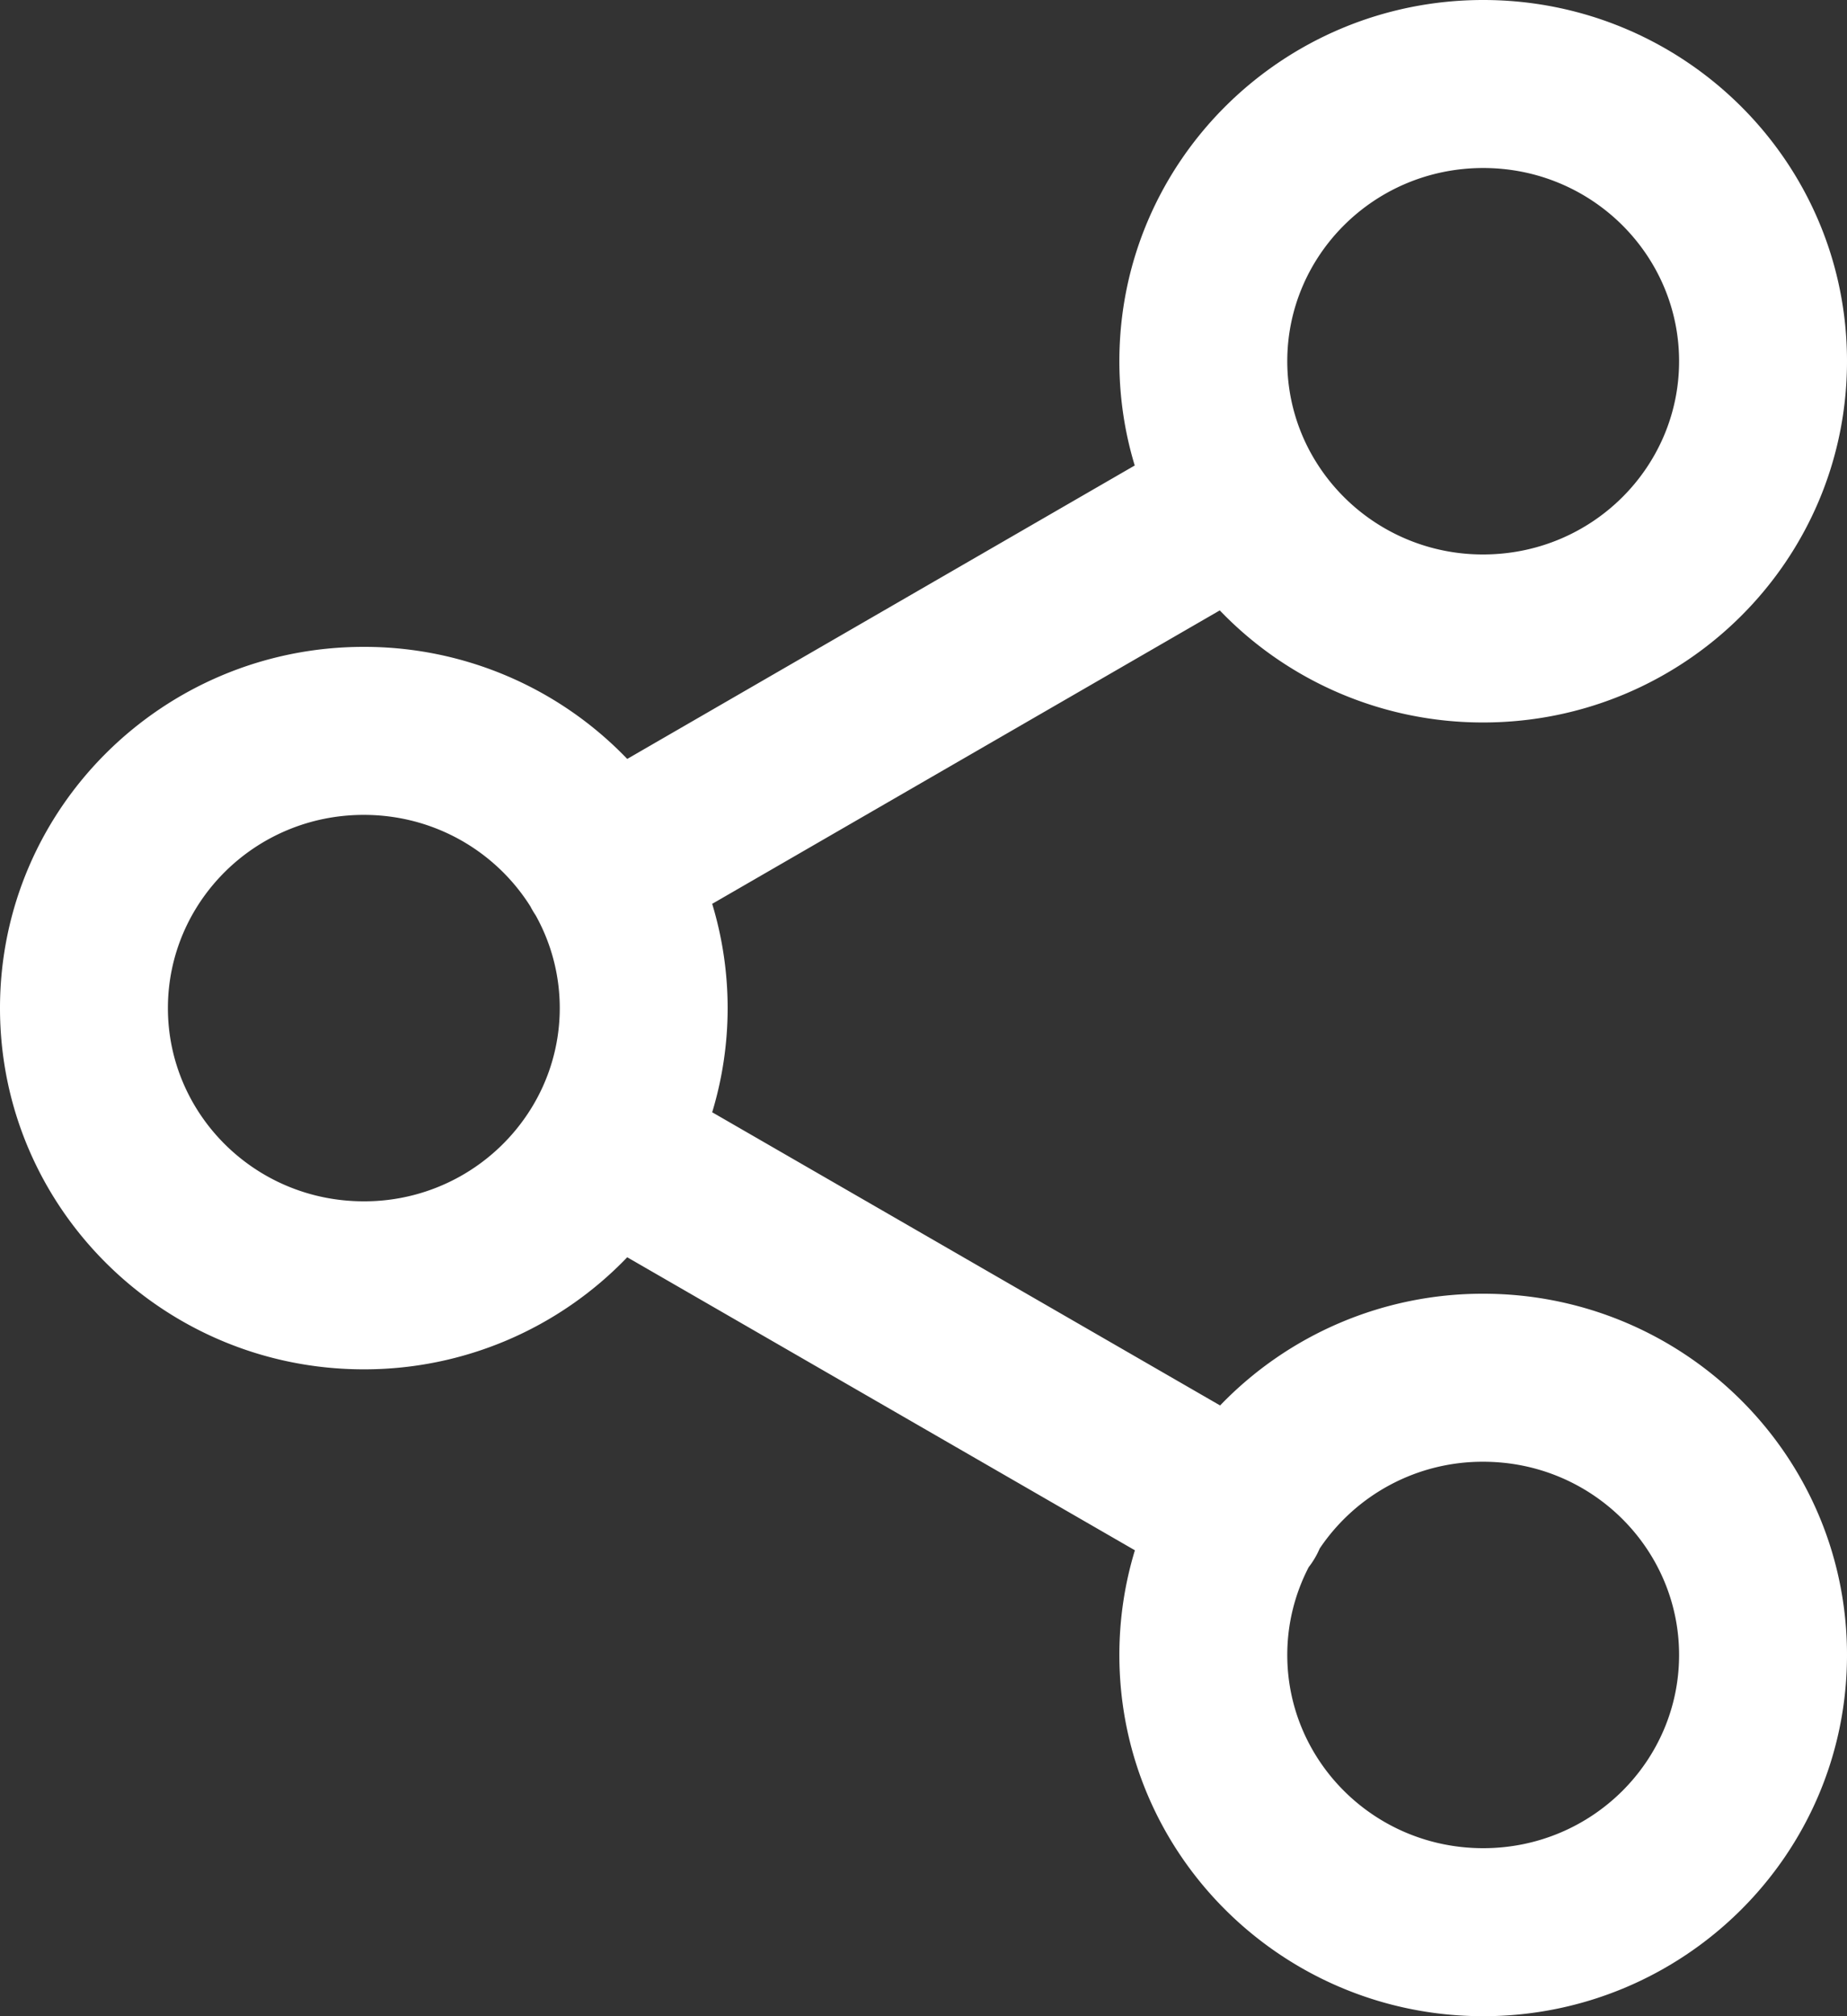 <svg width="22" height="24" fill="none" xmlns="http://www.w3.org/2000/svg"><rect width="100%" height="100%" fill="#333333" stroke="none"/><path fill-rule="evenodd" clip-rule="evenodd" d="M17.667 2c-1.299 0-2.334 1.04-2.334 2.3a2.266 2.266 0 00.345 1.202A2.336 2.336 0 0017.666 6.6C18.965 6.6 20 5.56 20 4.3 20 3.04 18.965 2 17.667 2zm-3.138 5.266A4.341 4.341 0 0017.667 8.6C20.05 8.6 22 6.684 22 4.3S20.05 0 17.667 0c-2.384 0-4.334 1.916-4.334 4.3 0 .432.064.849.183 1.241L7.471 9.034A4.341 4.341 0 004.333 7.7C1.95 7.7 0 9.616 0 12s1.95 4.3 4.333 4.3a4.34 4.34 0 003.138-1.334l6.047 3.488c-.12.394-.185.812-.185 1.246 0 2.384 1.95 4.3 4.334 4.3C20.05 24 22 22.084 22 19.7s-1.95-4.3-4.333-4.3a4.34 4.34 0 00-3.134 1.33l-6.05-3.49a4.272 4.272 0 000-2.481l6.046-3.493zm-8.207 3.532a1.021 1.021 0 00.058.097 2.266 2.266 0 01-.058 2.307A2.336 2.336 0 014.333 14.3C3.035 14.3 2 13.26 2 12c0-1.26 1.035-2.3 2.333-2.3.846 0 1.58.441 1.99 1.098zm9.266 7.857a1.006 1.006 0 00.131-.222 2.337 2.337 0 011.948-1.033c1.298 0 2.333 1.04 2.333 2.3 0 1.26-1.035 2.3-2.333 2.3-1.299 0-2.334-1.04-2.334-2.3 0-.375.092-.73.255-1.045z" fill="#fff"/></svg>